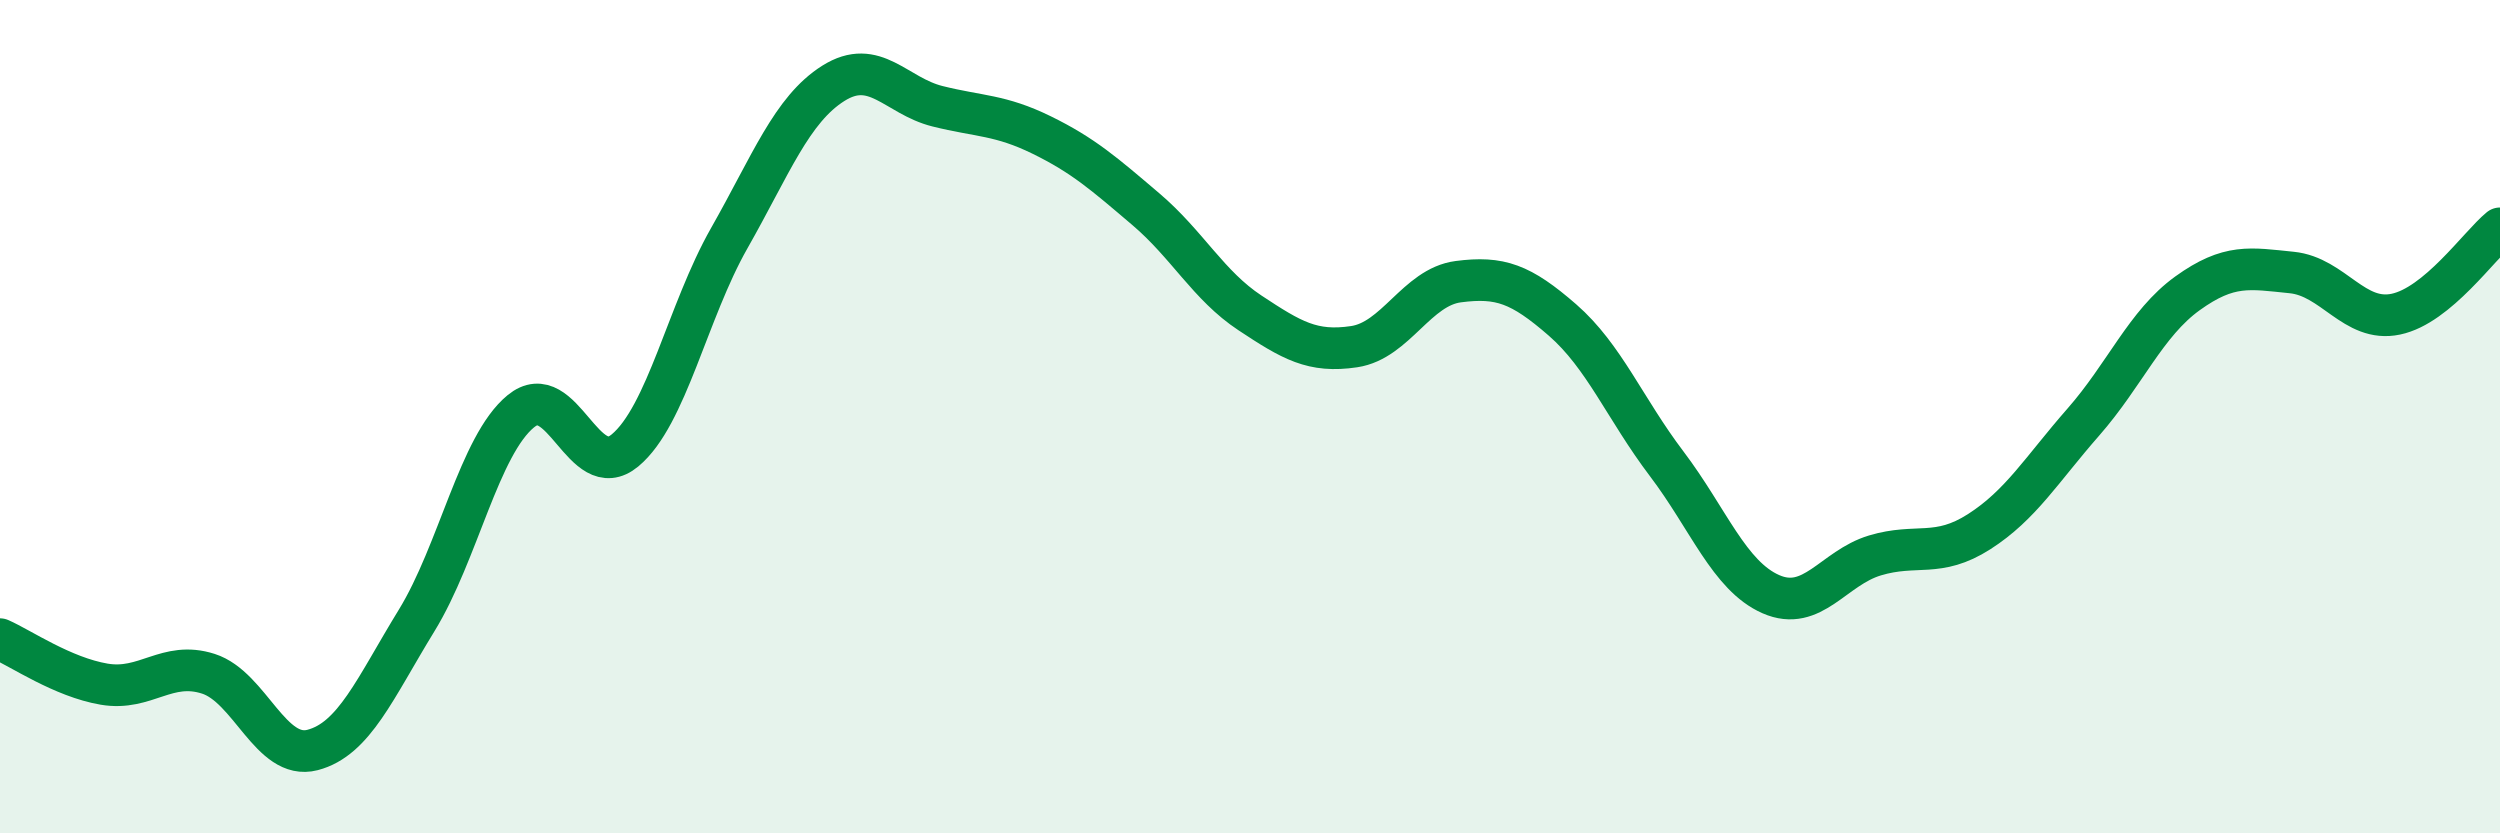
    <svg width="60" height="20" viewBox="0 0 60 20" xmlns="http://www.w3.org/2000/svg">
      <path
        d="M 0,15.34 C 0.5,15.56 1.5,16.25 2.5,16.42 C 3.5,16.59 4,15.85 5,16.17 C 6,16.49 6.5,18.26 7.5,18 C 8.5,17.74 9,16.52 10,14.89 C 11,13.26 11.5,10.69 12.5,9.87 C 13.5,9.05 14,11.64 15,10.81 C 16,9.98 16.5,7.48 17.5,5.72 C 18.5,3.96 19,2.63 20,2 C 21,1.37 21.5,2.3 22.5,2.55 C 23.5,2.8 24,2.75 25,3.24 C 26,3.73 26.5,4.17 27.5,5.02 C 28.5,5.87 29,6.85 30,7.51 C 31,8.17 31.5,8.47 32.5,8.32 C 33.5,8.17 34,6.89 35,6.76 C 36,6.63 36.5,6.81 37.5,7.68 C 38.5,8.55 39,9.81 40,11.13 C 41,12.45 41.5,13.82 42.5,14.26 C 43.5,14.7 44,13.63 45,13.33 C 46,13.03 46.5,13.4 47.5,12.76 C 48.5,12.12 49,11.27 50,10.13 C 51,8.99 51.5,7.76 52.5,7.04 C 53.5,6.32 54,6.44 55,6.54 C 56,6.64 56.5,7.75 57.5,7.54 C 58.5,7.33 59.5,5.89 60,5.48L60 20L0 20Z"
        fill="#008740"
        opacity="0.1"
        stroke-linecap="round"
        stroke-linejoin="round"
      />
      <path
        d="M 0,15.34 C 0.5,15.56 1.5,16.25 2.5,16.42 C 3.5,16.59 4,15.85 5,16.17 C 6,16.49 6.5,18.26 7.5,18 C 8.5,17.74 9,16.52 10,14.89 C 11,13.26 11.5,10.69 12.5,9.87 C 13.5,9.05 14,11.64 15,10.81 C 16,9.98 16.5,7.48 17.5,5.72 C 18.5,3.96 19,2.63 20,2 C 21,1.37 21.5,2.3 22.5,2.55 C 23.5,2.8 24,2.75 25,3.24 C 26,3.73 26.5,4.17 27.5,5.02 C 28.5,5.87 29,6.85 30,7.51 C 31,8.17 31.5,8.47 32.5,8.32 C 33.5,8.17 34,6.89 35,6.76 C 36,6.63 36.5,6.81 37.5,7.68 C 38.5,8.55 39,9.81 40,11.13 C 41,12.45 41.5,13.82 42.5,14.26 C 43.5,14.7 44,13.63 45,13.33 C 46,13.03 46.5,13.4 47.5,12.76 C 48.5,12.12 49,11.27 50,10.13 C 51,8.99 51.5,7.76 52.5,7.04 C 53.5,6.32 54,6.44 55,6.54 C 56,6.64 56.5,7.75 57.5,7.54 C 58.5,7.33 59.5,5.89 60,5.48"
        stroke="#008740"
        stroke-width="1"
        fill="none"
        stroke-linecap="round"
        stroke-linejoin="round"
      />
    </svg>
  